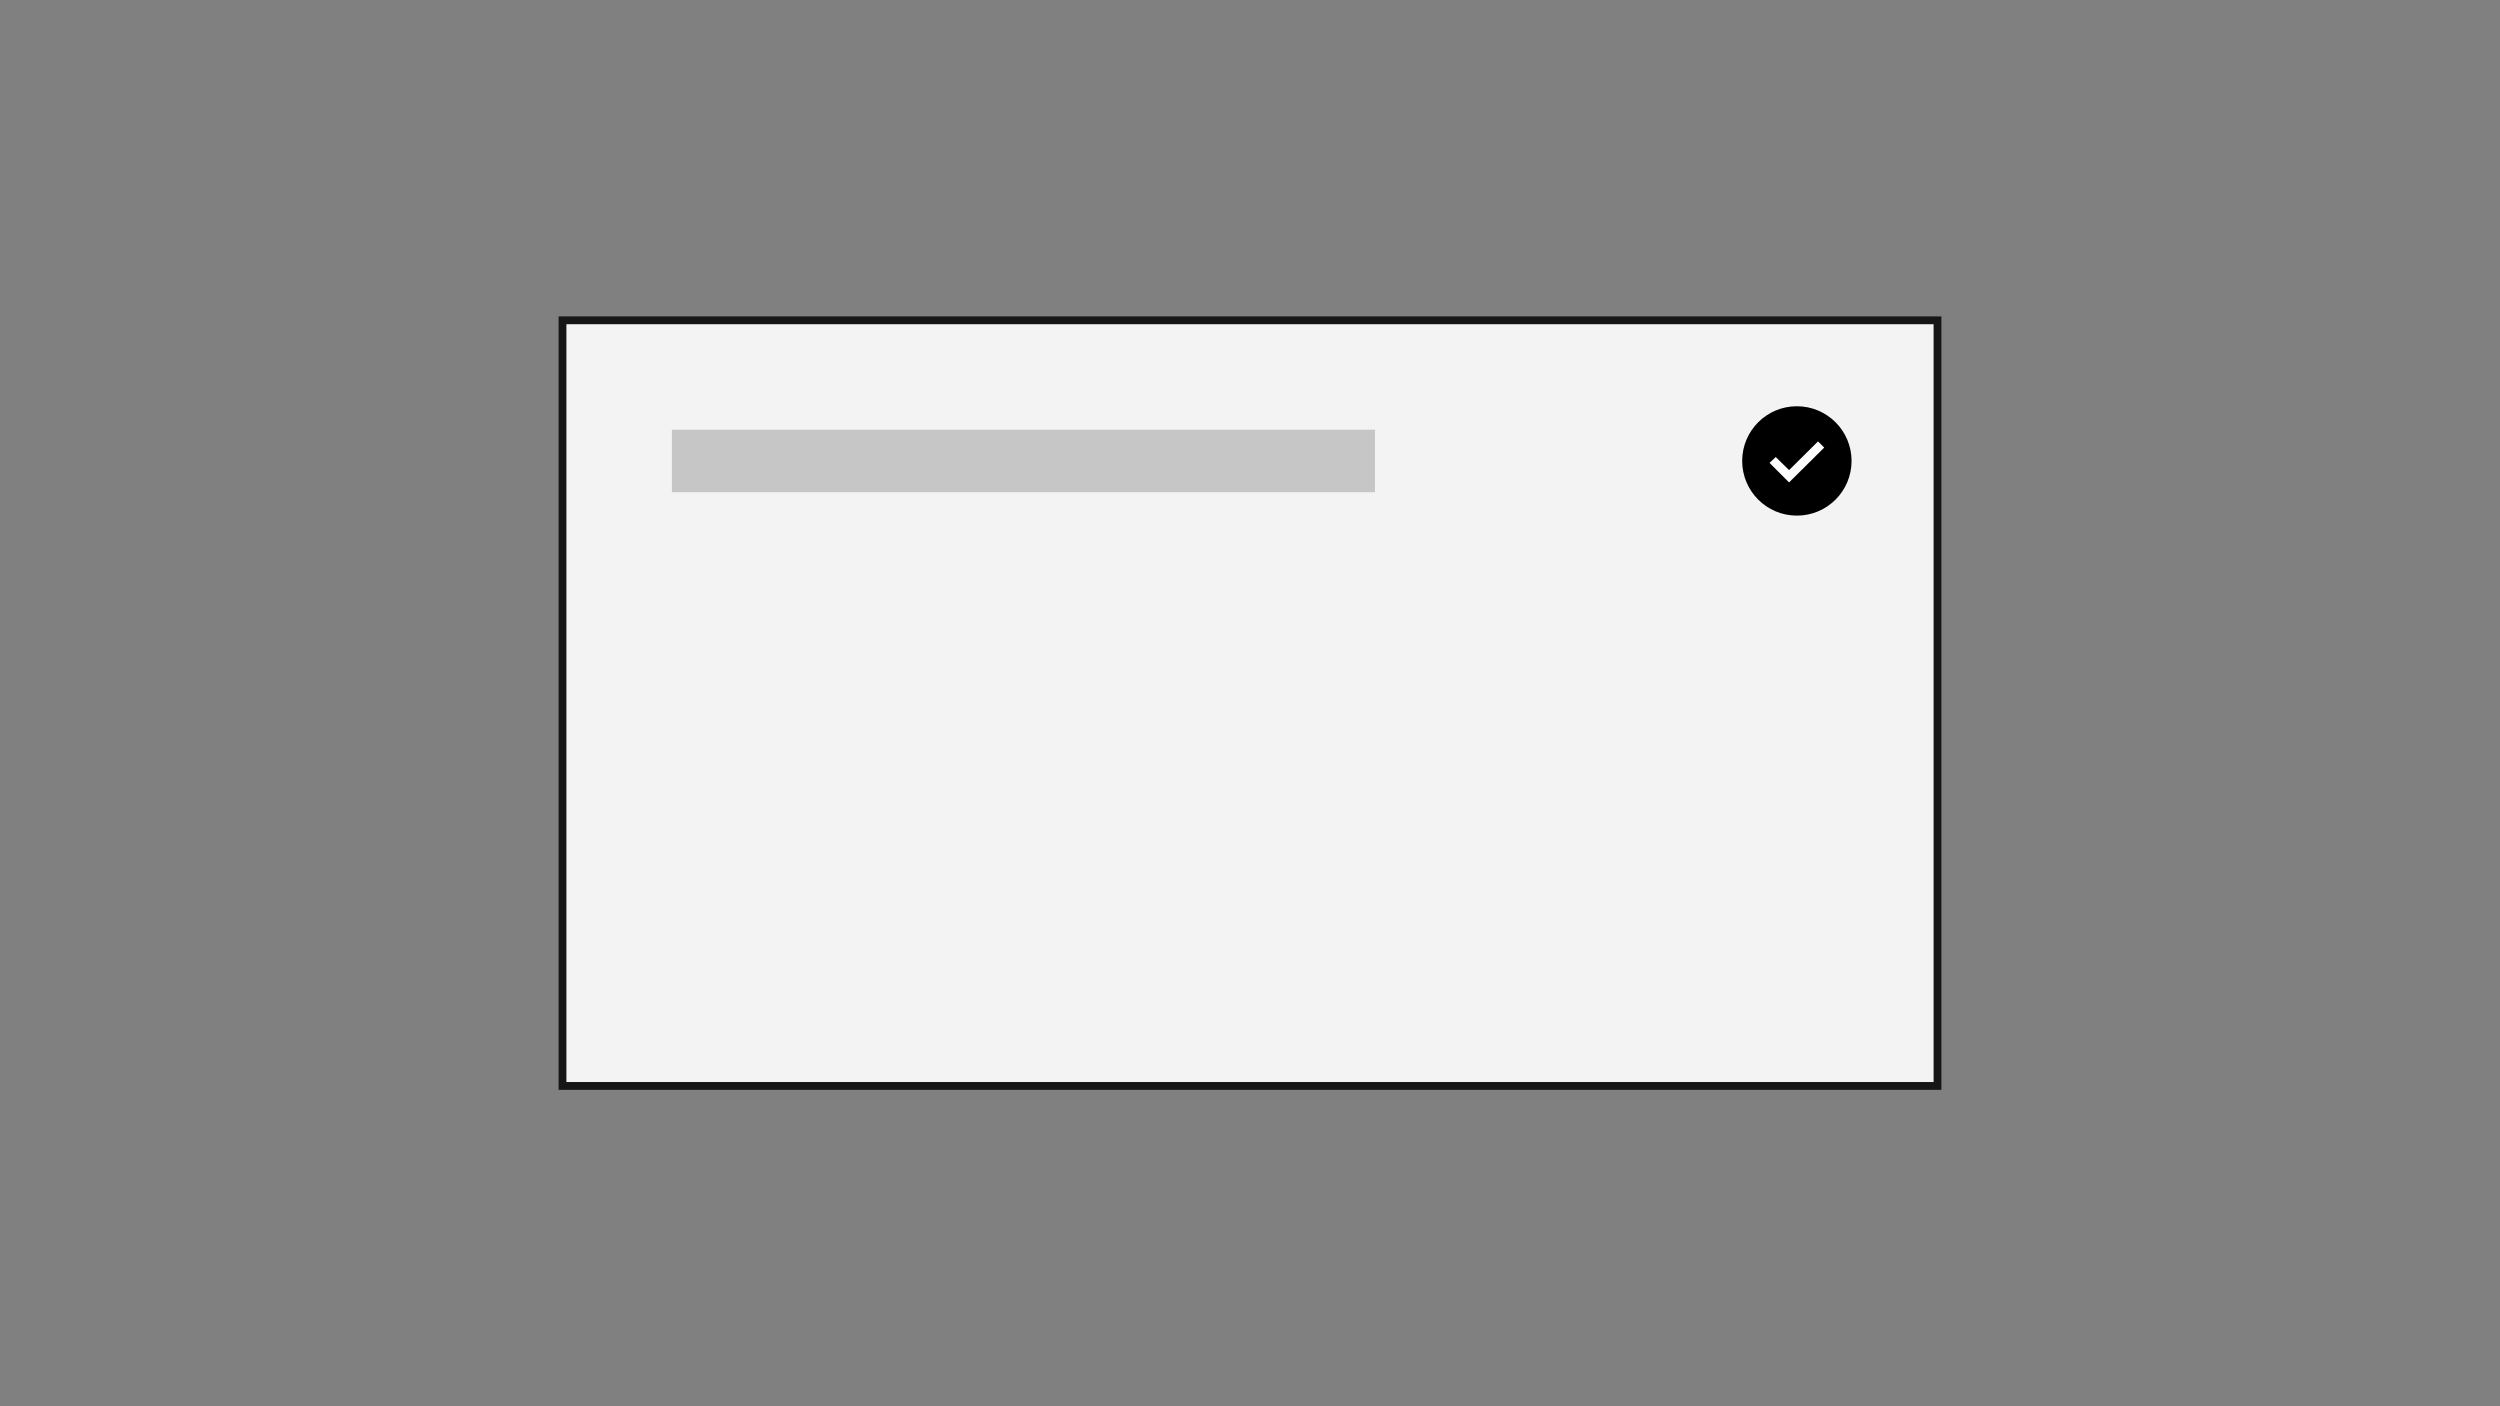 <?xml version="1.0" encoding="UTF-8"?>
<svg width="320px" height="180px" viewBox="0 0 320 180" version="1.1" xmlns="http://www.w3.org/2000/svg" xmlns:xlink="http://www.w3.org/1999/xlink">
    <rect x="0" y="0" width="320" height="180" fill="#808080" stroke="none"/>
    <title>selectable-tile</title>
    <defs>
        <circle id="path-1" cx="8" cy="8" r="7"></circle>
        <polygon id="path-3" points="7 10.75 4.5 8.25 5.295 7.5 7 9.175 10.705 5.5 11.5 6.29"></polygon>
    </defs>
    <g id="selectable-tile" stroke="none" stroke-width="1" fill="none" fill-rule="evenodd">
        <g id="Group" transform="translate(72, 41)" fill="#F3F3F3">
            <rect id="Rectangle" x="0" y="0" width="176" height="98"></rect>
            <rect id="Rectangle" stroke="#161616" x="0" y="0" width="176" height="98"></rect>
        </g>
        <rect id="Rectangle-Copy-4" fill="#C6C6C6" x="86" y="55" width="90" height="8"></rect>
        <g id="Group" transform="translate(222, 51)">
            <mask id="mask-2" fill="white">
                <use xlink:href="#path-1"></use>
            </mask>
            <use id="icon-color" fill="#000000" xlink:href="#path-1"></use>
            <mask id="mask-4" fill="white">
                <use xlink:href="#path-3"></use>
            </mask>
            <use id="icon-color" fill="#FFFFFF" xlink:href="#path-3"></use>
        </g>
    </g>
</svg>
